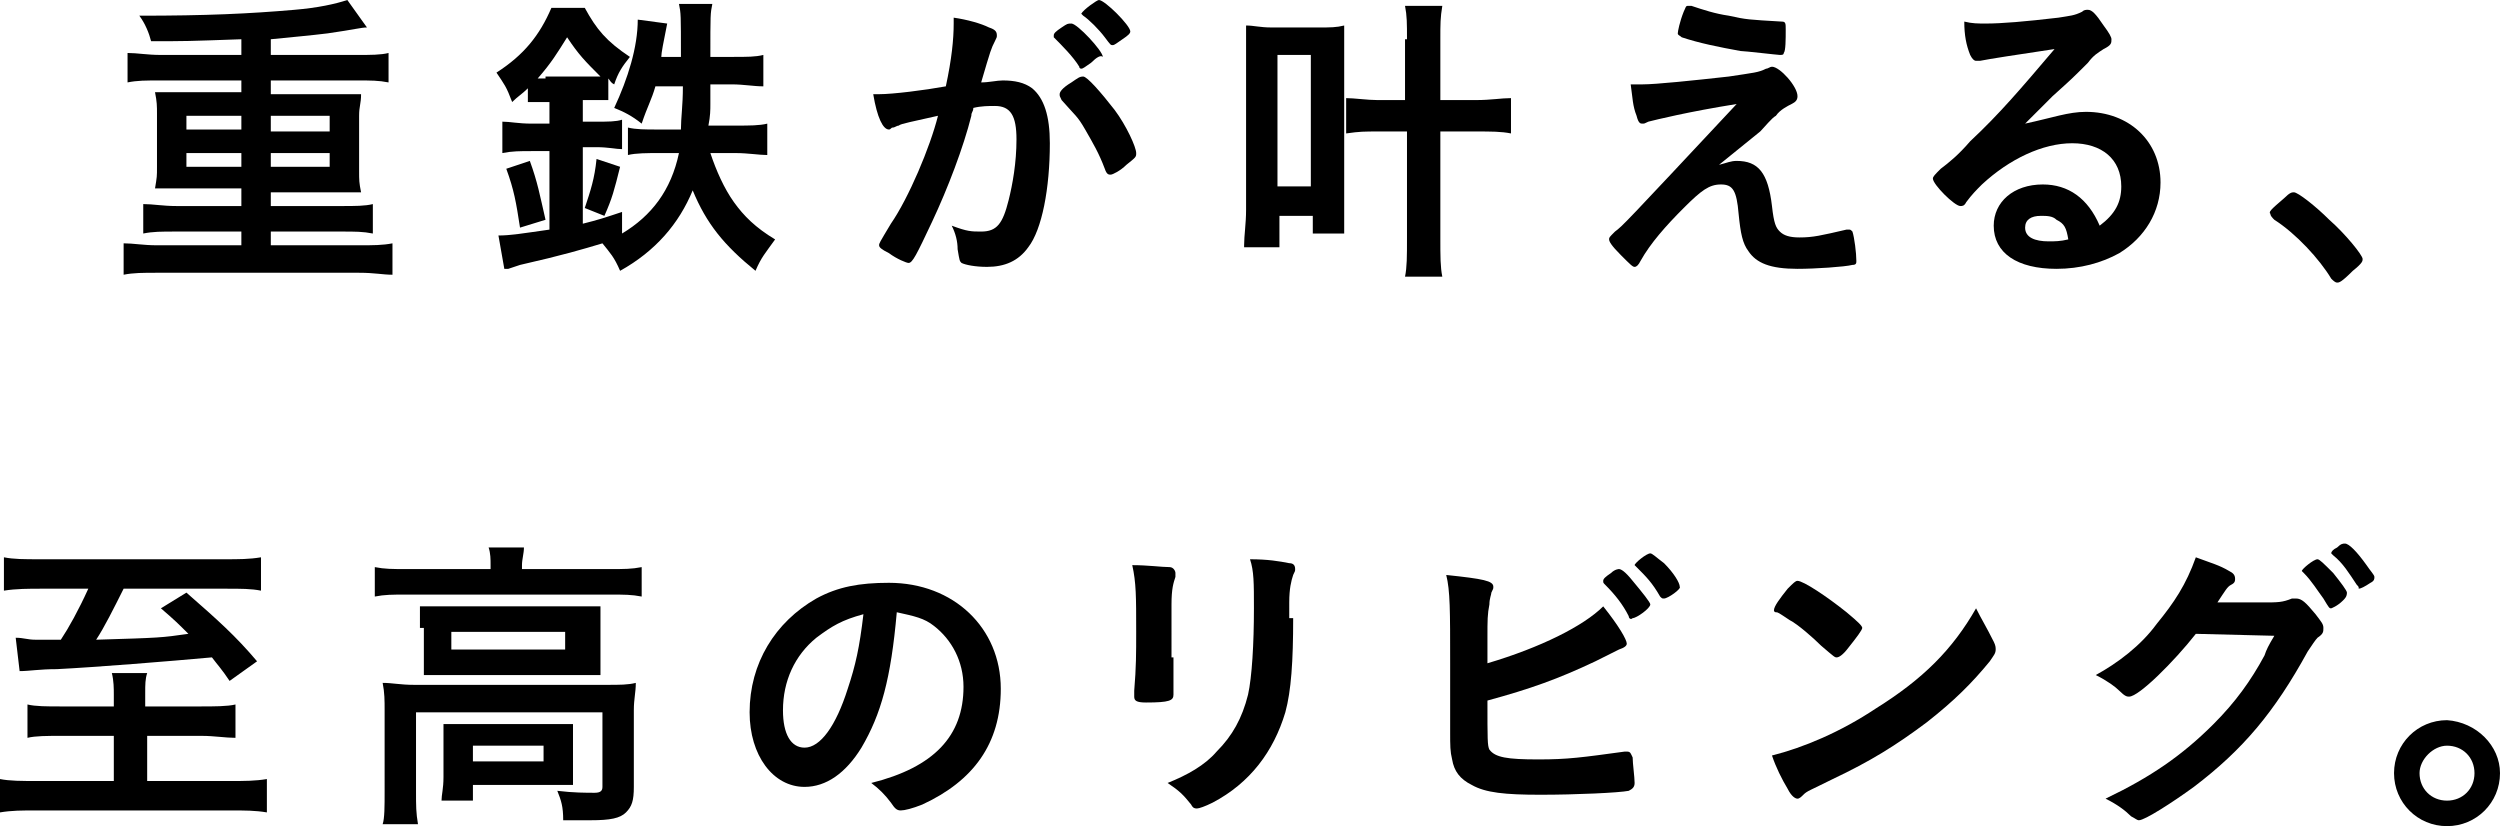 <?xml version="1.0" encoding="utf-8"?>
<!-- Generator: Adobe Illustrator 25.4.1, SVG Export Plug-In . SVG Version: 6.00 Build 0)  -->
<svg version="1.1" id="Layer_1" xmlns="http://www.w3.org/2000/svg" xmlns:xlink="http://www.w3.org/1999/xlink" x="0px" y="0px"
	 viewBox="0 0 127.4 42.1" style="enable-background:new 0 0 127.4 42.1;" xml:space="preserve">
<g>
	<path d="M12.3,2C9.5,2.1,9.5,2.1,7.7,2.1C7.6,1.7,7.4,1.2,7.1,0.8c3.4,0,5.6-0.1,7.9-0.3c1.2-0.1,2.1-0.3,2.7-0.5l1,1.4
		c-0.3,0-0.6,0.1-2,0.3c-0.8,0.1-1.9,0.2-2.9,0.3v0.8h4.4c0.7,0,1.2,0,1.6-0.1v1.5c-0.5-0.1-0.9-0.1-1.6-0.1h-4.4v0.7h3.4
		c0.6,0,0.9,0,1.2,0c0,0.5-0.1,0.6-0.1,1.1v2.8c0,0.5,0,0.6,0.1,1.1c-0.4,0-0.6,0-1.2,0h-3.4v0.7h3.6c0.7,0,1.2,0,1.6-0.1v1.5
		c-0.5-0.1-0.9-0.1-1.6-0.1h-3.6v0.7h4.5c0.7,0,1.2,0,1.7-0.1v1.6c-0.5,0-0.9-0.1-1.7-0.1H8c-0.7,0-1.2,0-1.7,0.1v-1.6
		c0.5,0,1,0.1,1.7,0.1h4.3v-0.7H9c-0.8,0-1.2,0-1.7,0.1v-1.5c0.5,0,1,0.1,1.7,0.1h3.3V9.6H9.1c-0.6,0-0.8,0-1.2,0
		c0.1-0.6,0.1-0.6,0.1-1.1V5.8c0-0.4,0-0.6-0.1-1.1c0.3,0,0.6,0,1.2,0h3.2V4.1H8.2c-0.8,0-1.2,0-1.7,0.1V2.7c0.5,0,1,0.1,1.7,0.1
		h4.1V2z M9.5,5.9v0.7h2.8V5.9H9.5z M9.5,7.8v0.7h2.8V7.8H9.5z M13.8,6.7h3V5.9h-3V6.7z M13.8,8.5h3V7.8h-3V8.5z"/>
	<path d="M27.8,5.2c-0.3,0-0.6,0-0.9,0V4.5c-0.3,0.3-0.5,0.4-0.8,0.7c-0.3-0.8-0.4-0.9-0.8-1.5c1.4-0.9,2.2-1.9,2.8-3.3h1.7
		c0.6,1.1,1.1,1.7,2.3,2.5c-0.4,0.5-0.6,0.8-0.8,1.4c-0.2-0.1-0.2-0.2-0.3-0.3v1.1c-0.3,0-0.5,0-0.9,0h-0.4v1.1h0.7
		c0.6,0,1,0,1.3-0.1v1.5c-0.3,0-0.7-0.1-1.3-0.1h-0.7v3.9c0.8-0.2,1.1-0.3,2-0.6l0,1.1c1.5-0.9,2.5-2.2,2.9-4.1h-1
		c-0.6,0-1.2,0-1.6,0.1V6.5c0.4,0.1,0.9,0.1,1.5,0.1h1.2c0-0.6,0.1-1.2,0.1-2.2h-1.4c-0.2,0.7-0.4,1-0.7,1.9
		c-0.5-0.4-0.9-0.6-1.4-0.8C32,4,32.5,2.4,32.5,1L34,1.2c-0.2,1-0.3,1.5-0.3,1.7h1c0-2.2,0-2.2-0.1-2.7h1.7
		c-0.1,0.5-0.1,0.5-0.1,2.7h1.1c0.8,0,1.2,0,1.6-0.1v1.6c-0.5,0-1-0.1-1.6-0.1h-1.1c0,0.3,0,0.3,0,1c0,0.3,0,0.6-0.1,1.1h1.4
		c0.7,0,1.2,0,1.6-0.1v1.6c-0.4,0-1-0.1-1.6-0.1h-1.3c0.3,0.9,0.7,1.8,1.2,2.5c0.5,0.7,1.1,1.3,2.1,1.9c-0.5,0.7-0.7,0.9-1,1.6
		c-1.6-1.3-2.5-2.4-3.2-4.1c-0.7,1.7-1.9,3.1-3.7,4.1c-0.3-0.7-0.5-0.9-0.9-1.4c-1,0.3-2,0.6-4.2,1.1c-0.3,0.1-0.3,0.1-0.6,0.2
		c-0.1,0-0.1,0-0.2,0l-0.3-1.7c0.6,0,1.2-0.1,2.6-0.3V7.7h-0.9c-0.6,0-1,0-1.5,0.1V6.2c0.4,0,0.8,0.1,1.5,0.1h0.9V5.2H27.8z
		 M26.5,11.6c-0.2-1.3-0.3-1.9-0.7-3L27,8.2c0.4,1.1,0.5,1.7,0.8,3L26.5,11.6z M27.8,3.9H30c0.3,0,0.5,0,0.6,0
		c-0.8-0.8-1.1-1.1-1.7-2c-0.5,0.8-0.8,1.3-1.5,2.1H27.8z M29.8,10.6c0.3-0.9,0.5-1.5,0.6-2.5l1.2,0.4c-0.3,1.2-0.4,1.6-0.8,2.5
		L29.8,10.6z"/>
	<path d="M45.8,6.4c-0.1,0-0.2,0.1-0.3,0.1c-0.1,0-0.1,0.1-0.2,0.1c-0.3,0-0.6-0.6-0.8-1.8c0.1,0,0.2,0,0.3,0c0.7,0,2.3-0.2,3.4-0.4
		C48.5,3,48.6,2,48.6,1.2c0-0.1,0-0.2,0-0.3C49.3,1,50,1.2,50.4,1.4c0.3,0.1,0.4,0.2,0.4,0.4c0,0.1,0,0.1-0.1,0.3
		c-0.2,0.4-0.2,0.4-0.7,2.1c0.4,0,0.8-0.1,1.1-0.1c0.6,0,1.1,0.1,1.5,0.4c0.6,0.5,0.9,1.4,0.9,2.8c0,2.3-0.4,4.4-1.1,5.3
		c-0.5,0.7-1.2,1-2.1,1c-0.6,0-1.1-0.1-1.3-0.2c-0.1-0.1-0.1-0.1-0.2-0.7c0-0.4-0.1-0.8-0.3-1.2c0.8,0.3,1,0.3,1.5,0.3
		c0.8,0,1.1-0.4,1.4-1.6c0.2-0.8,0.4-1.9,0.4-3.1c0-1.2-0.3-1.7-1.1-1.7c-0.3,0-0.7,0-1.1,0.1c0,0.2-0.1,0.2-0.1,0.4
		c-0.4,1.6-1.2,3.7-2,5.4c-0.8,1.7-1,2.1-1.2,2.1c-0.1,0-0.6-0.2-1-0.5c-0.4-0.2-0.5-0.3-0.5-0.4c0-0.1,0-0.1,0.6-1.1
		c0.9-1.3,2-3.9,2.4-5.5C46.5,6.2,45.9,6.3,45.8,6.4z M55.6,3.2c-0.3,0.2-0.4,0.3-0.5,0.3c0,0-0.1,0-0.1-0.1
		c-0.3-0.5-0.9-1.1-1.3-1.5c0,0,0-0.1,0-0.1c0-0.1,0.1-0.2,0.4-0.4c0.3-0.2,0.3-0.2,0.5-0.2c0.3,0,1.6,1.4,1.6,1.7
		C56.1,2.8,55.9,2.9,55.6,3.2z M54,4.8c0-0.1,0.1-0.3,0.6-0.6C54.9,4,55,3.9,55.2,3.9c0.2,0,0.9,0.8,1.6,1.7
		c0.6,0.8,1.1,1.9,1.1,2.2c0,0.2,0,0.2-0.5,0.6c-0.3,0.3-0.7,0.5-0.8,0.5c-0.1,0-0.2,0-0.3-0.3c-0.3-0.8-0.6-1.3-1-2
		c-0.4-0.7-0.5-0.7-1.2-1.5C54,4.9,54,4.9,54,4.8z M56,0c0.3,0,1.6,1.3,1.6,1.6c0,0.1-0.1,0.2-0.4,0.4c-0.3,0.2-0.4,0.3-0.5,0.3
		c-0.1,0-0.1,0-0.4-0.4c-0.3-0.4-0.8-0.9-1.1-1.1c0,0-0.1-0.1-0.1-0.1C55.2,0.5,55.9,0,56,0z"/>
	<path d="M63.4,12.5c0-0.5,0.1-1.1,0.1-1.8V2.9c0-0.6,0-1.1,0-1.6c0.4,0,0.7,0.1,1.3,0.1h2.4c0.6,0,0.9,0,1.3-0.1c0,0.4,0,0.7,0,1.6
		v7.4c0,0.7,0,1.3,0,1.6h-1.6V11h-1.7v1.6H63.4z M65.1,9.5h1.7V2.8h-1.7V9.5z M71.7,2c0-0.8,0-1.2-0.1-1.7h1.9
		c-0.1,0.6-0.1,0.9-0.1,1.7v3.1h1.8C76,5.1,76.5,5,77,5v1.8c-0.5-0.1-1-0.1-1.8-0.1h-1.8v5.4c0,1,0,1.5,0.1,2h-1.9
		c0.1-0.5,0.1-1,0.1-2V6.7h-1.4c-0.8,0-1,0-1.7,0.1V5c0.4,0,1.1,0.1,1.6,0.1h1.4V2z"/>
	<path d="M87.6,8.4c0.4-0.1,0.6-0.2,0.9-0.2c1.1,0,1.6,0.6,1.8,2.3c0.1,0.9,0.2,1.1,0.4,1.3c0.2,0.2,0.5,0.3,1,0.3
		c0.7,0,1.1-0.1,2.4-0.4c0,0,0.1,0,0.1,0c0.1,0,0.1,0,0.2,0.1c0.1,0.3,0.2,1.1,0.2,1.5c0,0.1,0,0.2-0.2,0.2
		c-0.4,0.1-1.9,0.2-2.8,0.2c-1.4,0-2.1-0.3-2.5-0.9c-0.3-0.4-0.4-0.9-0.5-1.9c-0.1-1.2-0.3-1.5-0.9-1.5c-0.6,0-1,0.3-1.9,1.2
		c-0.9,0.9-1.7,1.8-2.2,2.7c-0.1,0.2-0.2,0.3-0.3,0.3c-0.1,0-0.2-0.1-0.7-0.6c-0.5-0.5-0.6-0.7-0.6-0.8c0-0.1,0-0.1,0.3-0.4
		c0.4-0.3,0.4-0.3,6.2-6.5C86,5.7,84.4,6.1,84,6.2c-0.2,0.1-0.2,0.1-0.3,0.1c-0.1,0-0.2,0-0.3-0.4c-0.2-0.5-0.2-0.9-0.3-1.6
		c0.3,0,0.4,0,0.6,0c0.7,0,2.6-0.2,4.4-0.4c1.3-0.2,1.5-0.2,1.9-0.4c0.1,0,0.2-0.1,0.3-0.1c0.4,0,1.3,1,1.3,1.5
		c0,0.2-0.1,0.3-0.3,0.4c-0.2,0.1-0.6,0.3-0.8,0.6c-0.2,0.1-0.6,0.6-0.8,0.8L87.6,8.4z M85.8,0.6c0.1-0.2,0.1-0.3,0.2-0.3
		c0.1,0,0.1,0,0.2,0c0.6,0.2,1.2,0.4,1.9,0.5C89,1,89.1,1,90.8,1.1C91,1.1,91,1.2,91,1.5C91,2,91,2.6,90.9,2.7
		c0,0.1-0.1,0.1-0.2,0.1c-0.1,0-1.8-0.2-2-0.2c-1.1-0.2-2.1-0.4-3-0.7c-0.1-0.1-0.2-0.1-0.2-0.2C85.5,1.6,85.6,1.1,85.8,0.6z"/>
	<path d="M106.3,5.7c2.2,0,3.8,1.5,3.8,3.6c0,1.5-0.8,2.8-2.1,3.6c-0.9,0.5-2,0.8-3.2,0.8c-2,0-3.2-0.8-3.2-2.2c0-1.2,1-2.1,2.5-2.1
		c1.3,0,2.3,0.7,2.9,2.1c0.8-0.6,1.1-1.2,1.1-2c0-1.4-1-2.2-2.5-2.2c-1.5,0-3.2,0.8-4.6,2.1c-0.3,0.3-0.5,0.5-0.8,0.9
		c-0.1,0.2-0.2,0.2-0.3,0.2c-0.3,0-1.4-1.1-1.4-1.4c0-0.1,0.1-0.2,0.4-0.5c0.4-0.3,0.9-0.7,1.5-1.4c1.5-1.4,2.6-2.7,4.3-4.7
		c-2,0.3-3.3,0.5-3.8,0.6c-0.1,0-0.1,0-0.2,0c-0.1,0-0.2-0.1-0.3-0.3c-0.2-0.5-0.3-1-0.3-1.7c0.4,0.1,0.7,0.1,1.1,0.1
		c0.8,0,2-0.1,3.7-0.3c0.6-0.1,0.8-0.1,1.2-0.3c0.1-0.1,0.2-0.1,0.3-0.1c0.2,0,0.4,0.2,0.8,0.8c0.3,0.4,0.4,0.6,0.4,0.7
		c0,0.2,0,0.3-0.4,0.5c-0.3,0.2-0.5,0.3-0.8,0.7c-0.8,0.8-0.8,0.8-1.8,1.7c-0.7,0.7-0.8,0.8-1.4,1.4C104.6,6,105.4,5.7,106.3,5.7z
		 M104.8,11.2c-0.2-0.2-0.5-0.2-0.8-0.2c-0.5,0-0.8,0.2-0.8,0.6c0,0.5,0.5,0.7,1.2,0.7c0.3,0,0.6,0,1-0.1
		C105.3,11.6,105.2,11.4,104.8,11.2z"/>
	<path d="M116.4,10.1c0.3-0.3,0.4-0.3,0.5-0.3c0.2,0,1.1,0.7,1.8,1.4c0.8,0.7,1.7,1.8,1.7,2c0,0.1,0,0.2-0.5,0.6
		c-0.6,0.6-0.7,0.6-0.8,0.6c-0.1,0-0.2-0.1-0.3-0.2c-0.6-1-1.8-2.3-2.9-3c-0.1-0.1-0.2-0.2-0.2-0.3
		C115.6,10.8,115.7,10.7,116.4,10.1z"/>
	<path d="M5.8,35.4c0-0.3,0-0.7-0.1-1.1h1.8c-0.1,0.3-0.1,0.6-0.1,1V36h2.8c0.7,0,1.4,0,1.8-0.1v1.7c-0.5,0-1.1-0.1-1.7-0.1H7.5v2.3
		h4.2c0.8,0,1.3,0,1.9-0.1v1.7c-0.6-0.1-1.1-0.1-1.9-0.1H1.9c-0.8,0-1.3,0-1.9,0.1v-1.7c0.5,0.1,1.1,0.1,1.9,0.1h3.9v-2.3H3.1
		c-0.7,0-1.3,0-1.7,0.1v-1.7C1.8,36,2.4,36,3.1,36h2.7V35.4z M2.1,30c-0.6,0-1.3,0-1.9,0.1v-1.7c0.5,0.1,1,0.1,1.9,0.1h9.3
		c0.8,0,1.3,0,1.9-0.1v1.7c-0.5-0.1-1-0.1-1.8-0.1H6.3c-0.5,1-1,2-1.4,2.6c3.3-0.1,3.3-0.1,4.7-0.3c-0.5-0.5-0.7-0.7-1.4-1.3
		l1.3-0.8c1.6,1.4,2.5,2.2,3.6,3.5l-1.4,1c-0.4-0.6-0.6-0.8-0.9-1.2c-2.2,0.2-5.9,0.5-7.9,0.6c-0.9,0-1.4,0.1-1.9,0.1l-0.2-1.7
		c0.4,0,0.6,0.1,1,0.1c0,0,0.5,0,1.3,0C3.5,32,4,31.1,4.5,30H2.1z"/>
	<path d="M25,28.8c0-0.3,0-0.6-0.1-0.9h1.8c0,0.3-0.1,0.6-0.1,0.9V29h4.5c0.7,0,1.1,0,1.6-0.1v1.5c-0.5-0.1-0.9-0.1-1.6-0.1H20.7
		c-0.7,0-1.1,0-1.6,0.1v-1.5c0.5,0.1,0.9,0.1,1.6,0.1H25V28.8z M19.6,36.2c0-0.5,0-0.9-0.1-1.4c0.5,0,0.9,0.1,1.6,0.1h9.8
		c0.7,0,1.1,0,1.5-0.1c0,0.5-0.1,0.8-0.1,1.4v3.9c0,0.7-0.1,1-0.4,1.3c-0.3,0.3-0.8,0.4-1.8,0.4c-0.3,0-0.4,0-0.9,0
		c-0.2,0-0.2,0-0.5,0c0-0.7-0.1-1-0.3-1.5c0.8,0.1,1.5,0.1,1.9,0.1c0.3,0,0.4-0.1,0.4-0.3v-3.8h-9.5v4c0,0.8,0,1.1,0.1,1.7h-1.8
		c0.1-0.3,0.1-0.9,0.1-1.7V36.2z M21.4,32c0-0.5,0-0.7,0-1.1c0.4,0,0.8,0,1.5,0h6.3c0.6,0,0.9,0,1.4,0c0,0.4,0,0.6,0,1.1v1.3
		c0,0.6,0,0.8,0,1.1c-0.4,0-0.7,0-1.4,0h-6.2c-0.6,0-1,0-1.4,0c0-0.3,0-0.6,0-1.1V32z M29.2,39c0,0.4,0,0.7,0,1c-0.3,0-0.9,0-1.3,0
		h-3.8v0.8h-1.6c0-0.3,0.1-0.6,0.1-1.2v-1.7c0-0.4,0-0.7,0-1c0.4,0,0.7,0,1.2,0H28c0.6,0,0.7,0,1.2,0c0,0.3,0,0.5,0,1V39z M23,33.1
		h5.8v-0.9H23V33.1z M24.1,38.8h3.6V38h-3.6V38.8z"/>
	<path d="M43.9,38.1c-0.8,1.3-1.8,2-2.9,2c-1.6,0-2.8-1.6-2.8-3.8c0-2.5,1.3-4.6,3.4-5.8c1.1-0.6,2.2-0.8,3.7-0.8
		c3.3,0,5.7,2.3,5.7,5.4c0,2.8-1.4,4.7-4,5.9c-0.5,0.2-0.9,0.3-1.1,0.3c-0.2,0-0.3-0.1-0.5-0.4c-0.3-0.4-0.6-0.7-1-1
		c3.2-0.8,4.7-2.4,4.7-4.9c0-1.3-0.6-2.4-1.5-3.1c-0.5-0.4-1-0.5-1.9-0.7C45.4,34.6,44.9,36.4,43.9,38.1z M41.6,32.5
		c-1.1,0.9-1.7,2.2-1.7,3.7c0,1.2,0.4,1.9,1.1,1.9c0.8,0,1.6-1.1,2.2-3c0.4-1.2,0.6-2.1,0.8-3.8C42.9,31.6,42.4,31.9,41.6,32.5z"/>
	<path d="M59.8,33.5c0,0.4,0,1.1,0,1.5c0,0.2,0,0.3,0,0.4c0,0.3-0.2,0.4-1.4,0.4c-0.5,0-0.6-0.1-0.6-0.3c0-0.1,0-0.2,0-0.3
		c0.1-1.2,0.1-1.9,0.1-3c0-1.8,0-2.5-0.2-3.4c0.8,0,1.5,0.1,1.9,0.1c0.2,0,0.3,0.2,0.3,0.3c0,0.1,0,0.1,0,0.2
		c-0.1,0.3-0.2,0.6-0.2,1.4V33.5z M65.9,31.5c0,2.2-0.1,3.7-0.4,4.8c-0.6,2-1.8,3.6-3.7,4.6c-0.4,0.2-0.7,0.3-0.8,0.3
		s-0.2,0-0.3-0.2c-0.4-0.5-0.6-0.7-1.2-1.1c1-0.4,1.9-0.9,2.5-1.6c0.8-0.8,1.3-1.7,1.6-2.9c0.2-0.9,0.3-2.6,0.3-4.4
		c0-1.3,0-1.9-0.2-2.5c0.9,0,1.5,0.1,2,0.2c0.2,0,0.3,0.1,0.3,0.3c0,0.1,0,0.1-0.1,0.3c-0.1,0.3-0.2,0.7-0.2,1.4V31.5z"/>
	<path d="M75.9,38.2c0.3,0.4,0.9,0.5,2.5,0.5c1.5,0,2.2-0.1,4.4-0.4c0,0,0.1,0,0.1,0c0.2,0,0.2,0.1,0.3,0.3c0,0.3,0.1,1,0.1,1.3
		c0,0.2-0.1,0.3-0.3,0.4c-0.5,0.1-2.7,0.2-4.5,0.2c-1.8,0-2.8-0.1-3.5-0.5c-0.6-0.3-0.9-0.7-1-1.3c-0.1-0.4-0.1-0.7-0.1-1.4
		c0-0.2,0-0.3,0-0.6c0-1.7,0-1.9,0-2.9c0-2.7,0-3.7-0.2-4.5c1.9,0.2,2.4,0.3,2.4,0.6c0,0.1,0,0.1-0.1,0.3c0,0.1-0.1,0.3-0.1,0.6
		c-0.1,0.5-0.1,0.8-0.1,1.7c0,0.6,0,1,0,1.3c2.7-0.8,4.9-1.9,5.9-2.9c0.8,1,1.2,1.7,1.2,1.9c0,0.1-0.1,0.2-0.4,0.3
		c-0.2,0.1-0.6,0.3-1.2,0.6c-1.9,0.9-3.3,1.4-5.5,2C75.8,37.7,75.8,38,75.9,38.2z M83,31.4c-0.3-0.6-0.7-1.1-1.2-1.6
		c-0.1-0.1-0.1-0.1-0.1-0.2c0-0.1,0.1-0.2,0.4-0.4c0.2-0.2,0.4-0.2,0.4-0.2c0.1,0,0.3,0.1,0.7,0.6c0.5,0.6,0.9,1.1,0.9,1.2
		c0,0.2-0.7,0.7-0.9,0.7C83.1,31.6,83,31.5,83,31.4z M84.8,30.5c-0.1,0-0.1,0-0.2-0.1c-0.4-0.7-0.7-1-1.2-1.5
		c-0.1-0.1-0.1-0.1-0.1-0.1c0-0.1,0.6-0.6,0.8-0.6c0.1,0,0.3,0.2,0.7,0.5c0.5,0.5,0.8,1,0.8,1.2C85.7,30,85,30.5,84.8,30.5z"/>
	<path d="M101.6,32.7c0.1,0.2,0.1,0.3,0.1,0.4c0,0.2-0.1,0.3-0.3,0.6c-0.9,1.1-1.8,2-3.2,3.1c-1.6,1.2-2.9,2-4.8,2.9
		c-1.2,0.6-1.3,0.6-1.5,0.8c-0.1,0.1-0.2,0.2-0.3,0.2c-0.1,0-0.3-0.1-0.5-0.5c-0.3-0.5-0.6-1.1-0.8-1.7c1.6-0.4,3.5-1.2,5.3-2.4
		c2.4-1.5,3.9-3,5.1-5.1C101,31.6,101.2,31.9,101.6,32.7z M91.1,30c0.3-0.3,0.4-0.4,0.5-0.4c0.3,0,1.5,0.8,2.5,1.6
		c0.6,0.5,0.8,0.7,0.8,0.8c0,0.1-0.3,0.5-0.7,1c-0.3,0.4-0.5,0.5-0.6,0.5c-0.1,0-0.1,0-0.8-0.6c-0.4-0.4-1.2-1.1-1.6-1.3
		c-0.6-0.4-0.6-0.4-0.7-0.4c-0.1,0-0.1-0.1-0.1-0.1C90.4,30.9,90.7,30.5,91.1,30z"/>
	<path d="M111.9,32.3c-1.1,1.4-2.9,3.2-3.4,3.2c-0.1,0-0.2,0-0.5-0.3c-0.2-0.2-0.6-0.5-1.2-0.8c1.1-0.6,2.3-1.5,3.1-2.6
		c0.9-1.1,1.5-2,2-3.4c0.8,0.3,1.2,0.4,1.7,0.7c0.2,0.1,0.3,0.2,0.3,0.4c0,0.1,0,0.2-0.2,0.3c-0.2,0.1-0.3,0.3-0.7,0.9l2.3,0
		c0.8,0,1,0,1.5-0.2c0.1,0,0.1,0,0.2,0c0.3,0,0.5,0.2,1,0.8c0.3,0.4,0.4,0.5,0.4,0.7c0,0.2,0,0.3-0.3,0.5c-0.1,0.1-0.3,0.4-0.5,0.7
		c-1.7,3.1-3.3,5-5.8,6.9c-1.1,0.8-2.5,1.7-2.8,1.7c-0.1,0-0.2-0.1-0.4-0.2c-0.3-0.3-0.7-0.6-1.3-0.9c2.3-1.1,3.9-2.2,5.5-3.8
		c1.1-1.1,1.9-2.2,2.6-3.5c0.1-0.3,0.2-0.5,0.5-1L111.9,32.3z M119.4,30.6c-0.3,0.3-0.6,0.4-0.6,0.4c-0.1,0-0.1,0-0.4-0.5
		c-0.3-0.4-0.6-0.9-1-1.3c-0.1-0.1-0.1-0.1-0.1-0.1c0-0.1,0.6-0.6,0.8-0.6c0.1,0,0.3,0.2,0.8,0.7c0.4,0.5,0.7,0.9,0.7,1
		C119.6,30.4,119.5,30.5,119.4,30.6z M120.1,29.8c-0.4-0.6-0.7-1.1-1.2-1.5c-0.1-0.1-0.1-0.1-0.1-0.1c0-0.1,0.1-0.2,0.3-0.3
		c0.2-0.2,0.3-0.2,0.4-0.2c0.2,0,0.6,0.4,1.1,1.1c0.2,0.3,0.4,0.5,0.4,0.6s0,0.2-0.2,0.3c-0.3,0.2-0.5,0.3-0.6,0.3
		C120.2,29.9,120.2,29.9,120.1,29.8z"/>
	<path d="M127.4,39.4c0,1.5-1.2,2.7-2.7,2.7s-2.7-1.2-2.7-2.7c0-1.5,1.2-2.7,2.7-2.7C126.2,36.8,127.4,38,127.4,39.4z M123.3,39.4
		c0,0.8,0.6,1.4,1.4,1.4c0.8,0,1.4-0.6,1.4-1.4c0-0.8-0.6-1.4-1.4-1.4C124,38,123.3,38.7,123.3,39.4z"/>
</g>
</svg>
